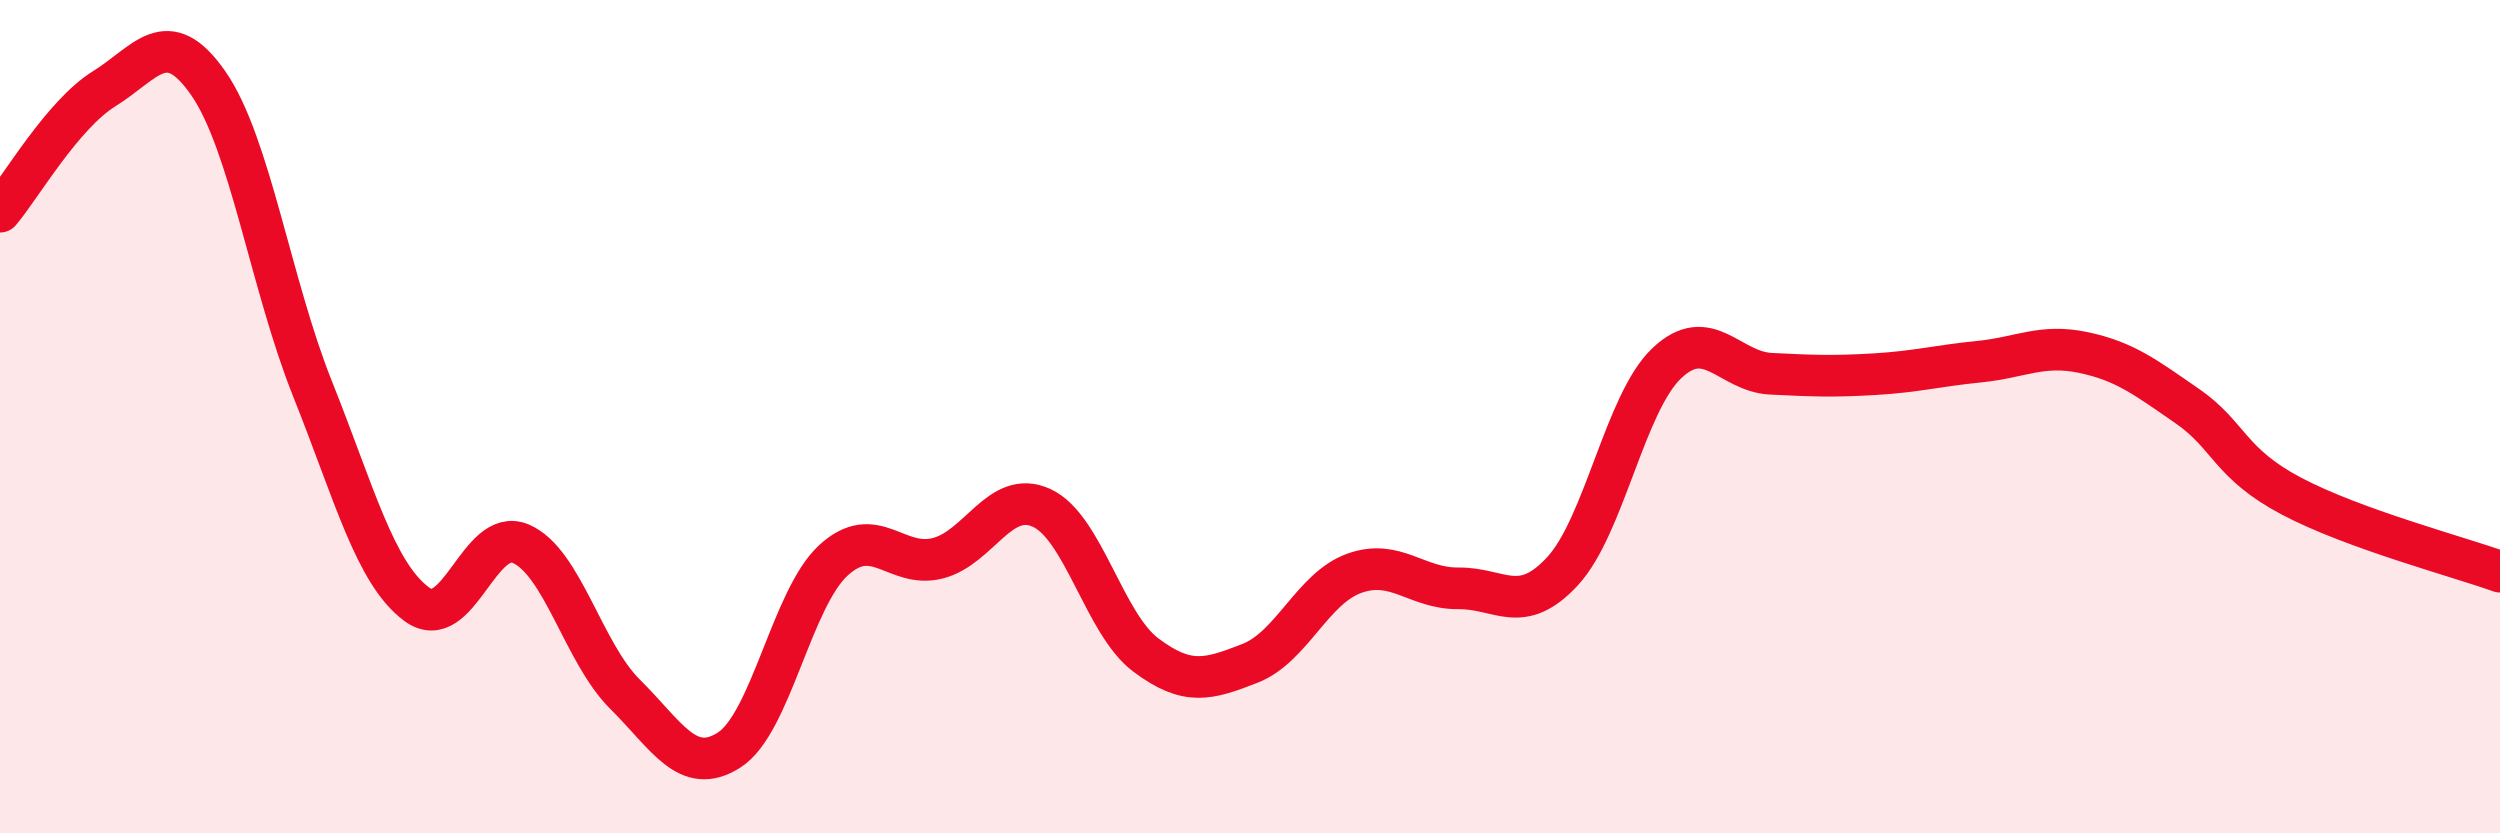 
    <svg width="60" height="20" viewBox="0 0 60 20" xmlns="http://www.w3.org/2000/svg">
      <path
        d="M 0,5.08 C 0.5,4.49 1.5,2.75 2.5,2.13 C 3.5,1.51 4,0.56 5,2 C 6,3.44 6.5,6.83 7.5,9.33 C 8.5,11.83 9,13.76 10,14.5 C 11,15.24 11.5,12.62 12.5,13.05 C 13.5,13.48 14,15.67 15,16.66 C 16,17.65 16.5,18.64 17.5,18 C 18.5,17.36 19,14.37 20,13.45 C 21,12.53 21.5,13.65 22.5,13.4 C 23.5,13.15 24,11.73 25,12.19 C 26,12.65 26.5,14.97 27.5,15.72 C 28.5,16.47 29,16.31 30,15.92 C 31,15.53 31.5,14.12 32.5,13.76 C 33.5,13.4 34,14.13 35,14.12 C 36,14.11 36.5,14.79 37.5,13.71 C 38.5,12.63 39,9.67 40,8.72 C 41,7.77 41.5,8.92 42.5,8.97 C 43.5,9.02 44,9.04 45,8.98 C 46,8.92 46.5,8.78 47.5,8.68 C 48.5,8.58 49,8.25 50,8.46 C 51,8.67 51.5,9.06 52.5,9.75 C 53.5,10.44 53.5,11.12 55,11.91 C 56.5,12.7 59,13.36 60,13.72L60 20L0 20Z"
        fill="#EB0A25"
        opacity="0.1"
        stroke-linecap="round"
        stroke-linejoin="round"
      />
      <path
        d="M 0,5.08 C 0.5,4.49 1.5,2.75 2.5,2.13 C 3.5,1.51 4,0.56 5,2 C 6,3.44 6.5,6.83 7.5,9.33 C 8.5,11.83 9,13.76 10,14.5 C 11,15.24 11.5,12.62 12.5,13.05 C 13.5,13.48 14,15.67 15,16.66 C 16,17.65 16.5,18.64 17.5,18 C 18.5,17.36 19,14.37 20,13.45 C 21,12.53 21.5,13.65 22.5,13.4 C 23.5,13.15 24,11.73 25,12.19 C 26,12.65 26.5,14.97 27.5,15.72 C 28.5,16.47 29,16.31 30,15.92 C 31,15.53 31.5,14.12 32.5,13.76 C 33.5,13.4 34,14.13 35,14.12 C 36,14.11 36.5,14.79 37.5,13.71 C 38.5,12.63 39,9.67 40,8.72 C 41,7.77 41.5,8.92 42.5,8.97 C 43.5,9.02 44,9.04 45,8.98 C 46,8.92 46.5,8.78 47.5,8.68 C 48.5,8.58 49,8.25 50,8.46 C 51,8.67 51.5,9.06 52.5,9.75 C 53.5,10.44 53.5,11.12 55,11.91 C 56.5,12.7 59,13.36 60,13.72"
        stroke="#EB0A25"
        stroke-width="1"
        fill="none"
        stroke-linecap="round"
        stroke-linejoin="round"
      />
    </svg>
  